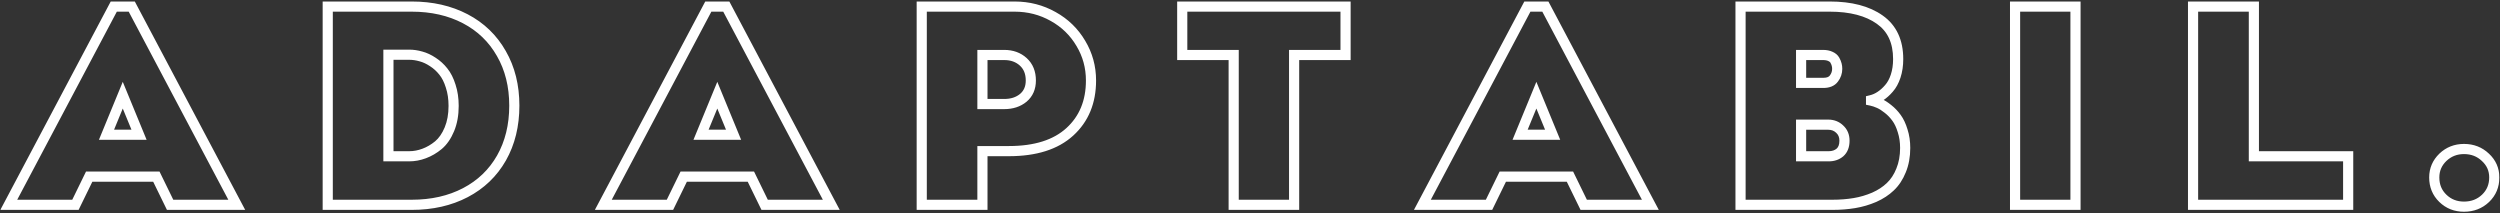<svg width="1477" height="126" viewBox="0 0 1477 126" fill="none" xmlns="http://www.w3.org/2000/svg">
<rect x="0" y="0" width="1477" height="126" fill="#333333" stroke="none"/>
<mask id="path-1-outside-1_2708_62" maskUnits="userSpaceOnUse" x="0" y="0" width="1477" height="126" fill="black">
<rect fill="white" width="1477" height="126"/>
<path d="M77.844 3.891L139.875 121H100.5L92.375 104.359H52.688L44.562 121H5.188L67.219 3.891H77.844ZM62.922 79.594H82.141L72.531 56.234L62.922 79.594ZM243.234 121H193.625V3.891H243.234C255.161 3.891 265.708 6.286 274.875 11.078C284.042 15.87 291.151 22.719 296.203 31.625C301.307 40.479 303.859 50.74 303.859 62.406C303.859 74.125 301.333 84.438 296.281 93.344C291.229 102.198 284.12 109.021 274.953 113.812C265.786 118.604 255.214 121 243.234 121ZM229.484 32.328V92.328H241.75C244.719 92.328 247.661 91.781 250.578 90.688C253.547 89.594 256.359 87.953 259.016 85.766C261.672 83.526 263.833 80.401 265.5 76.391C267.167 72.38 268 67.771 268 62.562C268 58.292 267.427 54.411 266.281 50.922C265.188 47.38 263.729 44.49 261.906 42.25C260.135 40.01 258.078 38.135 255.734 36.625C253.391 35.062 251.047 33.969 248.703 33.344C246.359 32.667 244.042 32.328 241.75 32.328H229.484ZM429.094 3.891L491.125 121H451.75L443.625 104.359H403.938L395.812 121H356.438L418.469 3.891H429.094ZM414.172 79.594H433.391L423.781 56.234L414.172 79.594ZM599.406 3.891C607.688 3.891 615.292 5.844 622.219 9.75C629.146 13.604 634.589 18.891 638.547 25.609C642.557 32.276 644.562 39.594 644.562 47.562C644.562 60.167 640.396 70.271 632.062 77.875C623.729 85.479 611.724 89.281 596.047 89.281H580.422V121H544.562V3.891H599.406ZM580.422 61.469H593.312C597.844 61.469 601.594 60.245 604.562 57.797C607.531 55.297 609.016 51.885 609.016 47.562C609.016 42.927 607.531 39.255 604.562 36.547C601.594 33.839 597.844 32.484 593.312 32.484H580.422V61.469ZM794.953 3.891V32.484H764.562V121H728.859V32.484H698.469V3.891H794.953ZM913 3.891L975.031 121H935.656L927.531 104.359H887.844L879.719 121H840.344L902.375 3.891H913ZM898.078 79.594H917.297L907.688 56.234L898.078 79.594ZM1028.31 121V3.891H1080.97C1093.47 3.891 1103.34 6.469 1110.58 11.625C1117.82 16.729 1121.44 24.49 1121.44 34.906C1121.44 38.604 1120.94 41.964 1119.95 44.984C1118.96 47.953 1117.64 50.375 1115.97 52.25C1114.35 54.125 1112.66 55.635 1110.89 56.781C1109.17 57.927 1107.35 58.734 1105.42 59.203V59.438C1106.93 59.75 1108.49 60.271 1110.11 61C1111.78 61.729 1113.55 62.849 1115.42 64.359C1117.35 65.87 1119.04 67.641 1120.5 69.672C1121.96 71.651 1123.16 74.203 1124.09 77.328C1125.08 80.401 1125.58 83.76 1125.58 87.406C1125.58 92.354 1124.77 96.781 1123.16 100.688C1121.59 104.594 1119.48 107.797 1116.83 110.297C1114.22 112.797 1111.05 114.88 1107.3 116.547C1103.55 118.161 1099.64 119.307 1095.58 119.984C1091.52 120.661 1087.17 121 1082.53 121H1028.31ZM1064.09 92.328H1080.42C1083.08 92.328 1085.29 91.573 1087.06 90.062C1088.83 88.5 1089.72 86.182 1089.72 83.109C1089.72 80.297 1088.78 78.031 1086.91 76.312C1085.08 74.542 1082.82 73.656 1080.11 73.656H1064.09V92.328ZM1064.09 48.969H1077.22C1080.14 48.969 1082.22 48.109 1083.47 46.391C1084.77 44.672 1085.42 42.771 1085.42 40.688C1085.42 39.802 1085.32 38.969 1085.11 38.188C1084.9 37.354 1084.54 36.469 1084.02 35.531C1083.49 34.594 1082.64 33.865 1081.44 33.344C1080.24 32.771 1078.78 32.484 1077.06 32.484H1064.09V48.969ZM1226.2 3.891V121H1190.5V3.891H1226.2ZM1331.59 92.328H1387.3V121H1295.66V3.891H1331.59V92.328ZM1473.62 104.828C1473.62 109.776 1471.91 113.891 1468.47 117.172C1465.03 120.453 1460.79 122.094 1455.73 122.094C1450.79 122.094 1446.62 120.453 1443.23 117.172C1439.85 113.891 1438.16 109.776 1438.16 104.828C1438.16 100.193 1439.85 96.234 1443.23 92.953C1446.67 89.672 1450.84 88.031 1455.73 88.031C1460.73 88.031 1464.95 89.672 1468.39 92.953C1471.88 96.182 1473.62 100.141 1473.62 104.828Z"/>
</mask>
<path d="M77.844 3.891L80.495 2.486L79.65 0.891H77.844V3.891ZM139.875 121V124H144.859L142.526 119.596L139.875 121ZM100.5 121L97.804 122.316L98.626 124H100.5V121ZM92.375 104.359L95.071 103.043L94.249 101.359H92.375V104.359ZM52.688 104.359V101.359H50.814L49.992 103.043L52.688 104.359ZM44.562 121V124H46.436L47.258 122.316L44.562 121ZM5.188 121L2.536 119.596L0.204 124H5.188V121ZM67.219 3.891V0.891H65.413L64.568 2.486L67.219 3.891ZM62.922 79.594L60.148 78.452L58.444 82.594H62.922V79.594ZM82.141 79.594V82.594H86.619L84.915 78.452L82.141 79.594ZM72.531 56.234L75.306 55.093L72.531 48.349L69.757 55.093L72.531 56.234ZM77.844 3.891L75.193 5.295L137.224 122.404L139.875 121L142.526 119.596L80.495 2.486L77.844 3.891ZM139.875 121V118H100.5V121V124H139.875V121ZM100.5 121L103.196 119.684L95.071 103.043L92.375 104.359L89.679 105.676L97.804 122.316L100.5 121ZM92.375 104.359V101.359H52.688V104.359V107.359H92.375V104.359ZM52.688 104.359L49.992 103.043L41.867 119.684L44.562 121L47.258 122.316L55.383 105.676L52.688 104.359ZM44.562 121V118H5.188V121V124H44.562V121ZM5.188 121L7.839 122.404L69.87 5.295L67.219 3.891L64.568 2.486L2.536 119.596L5.188 121ZM67.219 3.891V6.891H77.844V3.891V0.891H67.219V3.891ZM62.922 79.594V82.594H82.141V79.594V76.594H62.922V79.594ZM82.141 79.594L84.915 78.452L75.306 55.093L72.531 56.234L69.757 57.376L79.366 80.735L82.141 79.594ZM72.531 56.234L69.757 55.093L60.148 78.452L62.922 79.594L65.696 80.735L75.306 57.376L72.531 56.234ZM193.625 121H190.625V124H193.625V121ZM193.625 3.891V0.891H190.625V3.891H193.625ZM296.203 31.625L293.594 33.105L293.599 33.114L293.604 33.123L296.203 31.625ZM296.281 93.344L298.887 94.831L298.891 94.824L296.281 93.344ZM229.484 32.328V29.328H226.484V32.328H229.484ZM229.484 92.328H226.484V95.328H229.484V92.328ZM250.578 90.688L249.541 87.873L249.533 87.876L249.525 87.879L250.578 90.688ZM259.016 85.766L260.923 88.081L260.936 88.07L260.949 88.059L259.016 85.766ZM265.5 76.391L268.27 77.542L265.5 76.391ZM266.281 50.922L263.415 51.807L263.423 51.833L263.431 51.858L266.281 50.922ZM261.906 42.25L259.553 44.111L259.566 44.127L259.58 44.144L261.906 42.25ZM255.734 36.625L254.07 39.121L254.09 39.134L254.109 39.147L255.734 36.625ZM248.703 33.344L247.871 36.226L247.9 36.234L247.93 36.242L248.703 33.344ZM243.234 121V118H193.625V121V124H243.234V121ZM193.625 121H196.625V3.891H193.625H190.625V121H193.625ZM193.625 3.891V6.891H243.234V3.891V0.891H193.625V3.891ZM243.234 3.891V6.891C254.752 6.891 264.809 9.201 273.485 13.737L274.875 11.078L276.265 8.419C266.608 3.371 255.571 0.891 243.234 0.891V3.891ZM274.875 11.078L273.485 13.737C282.146 18.264 288.829 24.706 293.594 33.105L296.203 31.625L298.813 30.145C293.473 20.731 285.937 13.476 276.265 8.419L274.875 11.078ZM296.203 31.625L293.604 33.123C298.41 41.461 300.859 51.19 300.859 62.406H303.859H306.859C306.859 50.289 304.204 39.498 298.802 30.127L296.203 31.625ZM303.859 62.406H300.859C300.859 73.682 298.433 83.47 293.672 91.864L296.281 93.344L298.891 94.824C304.234 85.405 306.859 74.568 306.859 62.406H303.859ZM296.281 93.344L293.676 91.857C288.913 100.204 282.229 106.624 273.563 111.154L274.953 113.812L276.343 116.471C286.011 111.417 293.546 104.191 298.887 94.831L296.281 93.344ZM274.953 113.812L273.563 111.154C264.889 115.688 254.806 118 243.234 118V121V124C255.621 124 266.684 121.52 276.343 116.471L274.953 113.812ZM229.484 32.328H226.484V92.328H229.484H232.484V32.328H229.484ZM229.484 92.328V95.328H241.75V92.328V89.328H229.484V92.328ZM241.75 92.328V95.328C245.096 95.328 248.395 94.71 251.632 93.496L250.578 90.688L249.525 87.879C246.928 88.852 244.341 89.328 241.75 89.328V92.328ZM250.578 90.688L251.615 93.502C254.926 92.283 258.029 90.464 260.923 88.081L259.016 85.766L257.108 83.45C254.689 85.442 252.167 86.905 249.541 87.873L250.578 90.688ZM259.016 85.766L260.949 88.059C264.052 85.444 266.465 81.886 268.27 77.542L265.5 76.391L262.73 75.239C261.202 78.916 259.292 81.609 257.082 83.472L259.016 85.766ZM265.5 76.391L268.27 77.542C270.116 73.102 271 68.089 271 62.562H268H265C265 67.453 264.218 71.659 262.73 75.239L265.5 76.391ZM268 62.562H271C271 58.024 270.391 53.822 269.132 49.986L266.281 50.922L263.431 51.858C264.463 55.001 265 58.559 265 62.562H268ZM266.281 50.922L269.148 50.037C267.971 46.227 266.357 42.966 264.233 40.356L261.906 42.25L259.58 44.144C261.101 46.014 262.404 48.533 263.415 51.807L266.281 50.922ZM261.906 42.25L264.259 40.389C262.289 37.897 259.987 35.797 257.359 34.103L255.734 36.625L254.109 39.147C256.169 40.474 257.982 42.124 259.553 44.111L261.906 42.25ZM255.734 36.625L257.398 34.129C254.825 32.413 252.183 31.167 249.476 30.445L248.703 33.344L247.93 36.242C249.91 36.77 251.956 37.712 254.07 39.121L255.734 36.625ZM248.703 33.344L249.536 30.462C246.939 29.711 244.341 29.328 241.75 29.328V32.328V35.328C243.742 35.328 245.78 35.622 247.871 36.226L248.703 33.344ZM241.75 32.328V29.328H229.484V32.328V35.328H241.75V32.328ZM429.094 3.891L431.745 2.486L430.9 0.891H429.094V3.891ZM491.125 121V124H496.109L493.776 119.596L491.125 121ZM451.75 121L449.054 122.316L449.876 124H451.75V121ZM443.625 104.359L446.321 103.043L445.499 101.359H443.625V104.359ZM403.938 104.359V101.359H402.064L401.242 103.043L403.938 104.359ZM395.812 121V124H397.686L398.508 122.316L395.812 121ZM356.438 121L353.786 119.596L351.454 124H356.438V121ZM418.469 3.891V0.891H416.663L415.818 2.486L418.469 3.891ZM414.172 79.594L411.397 78.452L409.694 82.594H414.172V79.594ZM433.391 79.594V82.594H437.869L436.165 78.452L433.391 79.594ZM423.781 56.234L426.556 55.093L423.781 48.349L421.007 55.093L423.781 56.234ZM429.094 3.891L426.443 5.295L488.474 122.404L491.125 121L493.776 119.596L431.745 2.486L429.094 3.891ZM491.125 121V118H451.75V121V124H491.125V121ZM451.75 121L454.446 119.684L446.321 103.043L443.625 104.359L440.929 105.676L449.054 122.316L451.75 121ZM443.625 104.359V101.359H403.938V104.359V107.359H443.625V104.359ZM403.938 104.359L401.242 103.043L393.117 119.684L395.812 121L398.508 122.316L406.633 105.676L403.938 104.359ZM395.812 121V118H356.438V121V124H395.812V121ZM356.438 121L359.089 122.404L421.12 5.295L418.469 3.891L415.818 2.486L353.786 119.596L356.438 121ZM418.469 3.891V6.891H429.094V3.891V0.891H418.469V3.891ZM414.172 79.594V82.594H433.391V79.594V76.594H414.172V79.594ZM433.391 79.594L436.165 78.452L426.556 55.093L423.781 56.234L421.007 57.376L430.616 80.735L433.391 79.594ZM423.781 56.234L421.007 55.093L411.397 78.452L414.172 79.594L416.946 80.735L426.556 57.376L423.781 56.234ZM622.219 9.75L620.745 12.363L620.753 12.367L620.76 12.371L622.219 9.75ZM638.547 25.609L635.962 27.132L635.969 27.144L635.976 27.156L638.547 25.609ZM580.422 89.281V86.281H577.422V89.281H580.422ZM580.422 121V124H583.422V121H580.422ZM544.562 121H541.562V124H544.562V121ZM544.562 3.891V0.891H541.562V3.891H544.562ZM580.422 61.469H577.422V64.469H580.422V61.469ZM604.562 57.797L606.471 60.111L606.483 60.102L606.495 60.092L604.562 57.797ZM580.422 32.484V29.484H577.422V32.484H580.422ZM599.406 3.891V6.891C607.193 6.891 614.287 8.721 620.745 12.363L622.219 9.75L623.692 7.137C616.297 2.966 608.182 0.891 599.406 0.891V3.891ZM622.219 9.75L620.76 12.371C627.229 15.971 632.279 20.881 635.962 27.132L638.547 25.609L641.132 24.087C636.898 16.9 631.063 11.238 623.677 7.128L622.219 9.75ZM638.547 25.609L635.976 27.156C639.699 33.344 641.562 40.125 641.562 47.562H644.562H647.562C647.562 39.063 645.416 31.208 641.118 24.063L638.547 25.609ZM644.562 47.562H641.562C641.562 59.433 637.674 68.693 630.04 75.659L632.062 77.875L634.085 80.091C643.118 71.849 647.562 60.9 647.562 47.562H644.562ZM632.062 77.875L630.04 75.659C622.443 82.591 611.268 86.281 596.047 86.281V89.281V92.281C612.18 92.281 625.015 88.367 634.085 80.091L632.062 77.875ZM596.047 89.281V86.281H580.422V89.281V92.281H596.047V89.281ZM580.422 89.281H577.422V121H580.422H583.422V89.281H580.422ZM580.422 121V118H544.562V121V124H580.422V121ZM544.562 121H547.562V3.891H544.562H541.562V121H544.562ZM544.562 3.891V6.891H599.406V3.891V0.891H544.562V3.891ZM580.422 61.469V64.469H593.312V61.469V58.469H580.422V61.469ZM593.312 61.469V64.469C598.411 64.469 602.873 63.078 606.471 60.111L604.562 57.797L602.654 55.482C600.315 57.411 597.277 58.469 593.312 58.469V61.469ZM604.562 57.797L606.495 60.092C610.223 56.952 612.016 52.657 612.016 47.562H609.016H606.016C606.016 51.114 604.84 53.641 602.63 55.502L604.562 57.797ZM609.016 47.562H612.016C612.016 42.226 610.274 37.697 606.584 34.331L604.562 36.547L602.541 38.763C604.788 40.814 606.016 43.628 606.016 47.562H609.016ZM604.562 36.547L606.584 34.331C602.992 31.053 598.489 29.484 593.312 29.484V32.484V35.484C597.198 35.484 600.196 36.624 602.541 38.763L604.562 36.547ZM593.312 32.484V29.484H580.422V32.484V35.484H593.312V32.484ZM580.422 32.484H577.422V61.469H580.422H583.422V32.484H580.422ZM794.953 3.891H797.953V0.891H794.953V3.891ZM794.953 32.484V35.484H797.953V32.484H794.953ZM764.562 32.484V29.484H761.562V32.484H764.562ZM764.562 121V124H767.562V121H764.562ZM728.859 121H725.859V124H728.859V121ZM728.859 32.484H731.859V29.484H728.859V32.484ZM698.469 32.484H695.469V35.484H698.469V32.484ZM698.469 3.891V0.891H695.469V3.891H698.469ZM794.953 3.891H791.953V32.484H794.953H797.953V3.891H794.953ZM794.953 32.484V29.484H764.562V32.484V35.484H794.953V32.484ZM764.562 32.484H761.562V121H764.562H767.562V32.484H764.562ZM764.562 121V118H728.859V121V124H764.562V121ZM728.859 121H731.859V32.484H728.859H725.859V121H728.859ZM728.859 32.484V29.484H698.469V32.484V35.484H728.859V32.484ZM698.469 32.484H701.469V3.891H698.469H695.469V32.484H698.469ZM698.469 3.891V6.891H794.953V3.891V0.891H698.469V3.891ZM913 3.891L915.651 2.486L914.806 0.891H913V3.891ZM975.031 121V124H980.015L977.682 119.596L975.031 121ZM935.656 121L932.96 122.316L933.783 124H935.656V121ZM927.531 104.359L930.227 103.043L929.405 101.359H927.531V104.359ZM887.844 104.359V101.359H885.97L885.148 103.043L887.844 104.359ZM879.719 121V124H881.592L882.415 122.316L879.719 121ZM840.344 121L837.693 119.596L835.36 124H840.344V121ZM902.375 3.891V0.891H900.569L899.724 2.486L902.375 3.891ZM898.078 79.594L895.304 78.452L893.6 82.594H898.078V79.594ZM917.297 79.594V82.594H921.775L920.071 78.452L917.297 79.594ZM907.688 56.234L910.462 55.093L907.688 48.349L904.913 55.093L907.688 56.234ZM913 3.891L910.349 5.295L972.38 122.404L975.031 121L977.682 119.596L915.651 2.486L913 3.891ZM975.031 121V118H935.656V121V124H975.031V121ZM935.656 121L938.352 119.684L930.227 103.043L927.531 104.359L924.835 105.676L932.96 122.316L935.656 121ZM927.531 104.359V101.359H887.844V104.359V107.359H927.531V104.359ZM887.844 104.359L885.148 103.043L877.023 119.684L879.719 121L882.415 122.316L890.54 105.676L887.844 104.359ZM879.719 121V118H840.344V121V124H879.719V121ZM840.344 121L842.995 122.404L905.026 5.295L902.375 3.891L899.724 2.486L837.693 119.596L840.344 121ZM902.375 3.891V6.891H913V3.891V0.891H902.375V3.891ZM898.078 79.594V82.594H917.297V79.594V76.594H898.078V79.594ZM917.297 79.594L920.071 78.452L910.462 55.093L907.688 56.234L904.913 57.376L914.522 80.735L917.297 79.594ZM907.688 56.234L904.913 55.093L895.304 78.452L898.078 79.594L900.853 80.735L910.462 57.376L907.688 56.234ZM1028.31 121H1025.31V124H1028.31V121ZM1028.31 3.891V0.891H1025.31V3.891H1028.31ZM1110.58 11.625L1108.84 14.069L1108.84 14.073L1108.85 14.077L1110.58 11.625ZM1119.95 44.984L1122.8 45.933L1122.8 45.926L1122.8 45.918L1119.95 44.984ZM1115.97 52.25L1113.73 50.257L1113.71 50.275L1113.7 50.292L1115.97 52.25ZM1110.89 56.781L1109.26 54.263L1109.24 54.274L1109.23 54.285L1110.89 56.781ZM1105.42 59.203L1104.71 56.288L1102.42 56.845V59.203H1105.42ZM1105.42 59.438H1102.42V61.88L1104.81 62.375L1105.42 59.438ZM1110.11 61L1108.87 63.734L1108.89 63.741L1108.91 63.748L1110.11 61ZM1115.42 64.359L1113.54 66.696L1113.56 66.708L1113.57 66.721L1115.42 64.359ZM1120.5 69.672L1118.06 71.421L1118.07 71.437L1118.08 71.451L1120.5 69.672ZM1124.09 77.328L1121.22 78.19L1121.23 78.219L1121.24 78.248L1124.09 77.328ZM1123.16 100.688L1120.38 99.541L1120.38 99.557L1120.37 99.573L1123.16 100.688ZM1116.83 110.297L1114.77 108.112L1114.76 108.122L1114.75 108.133L1116.83 110.297ZM1107.3 116.547L1108.48 119.302L1108.5 119.295L1108.52 119.288L1107.3 116.547ZM1064.09 92.328H1061.09V95.328H1064.09V92.328ZM1087.06 90.062L1089.01 92.345L1089.03 92.329L1089.05 92.312L1087.06 90.062ZM1086.91 76.312L1084.82 78.464L1084.85 78.495L1084.88 78.524L1086.91 76.312ZM1064.09 73.656V70.656H1061.09V73.656H1064.09ZM1064.09 48.969H1061.09V51.969H1064.09V48.969ZM1083.47 46.391L1081.08 44.579L1081.06 44.602L1081.04 44.626L1083.47 46.391ZM1085.11 38.188L1082.2 38.915L1082.2 38.938L1082.21 38.961L1085.11 38.188ZM1081.44 33.344L1080.14 36.05L1080.19 36.073L1080.24 36.095L1081.44 33.344ZM1064.09 32.484V29.484H1061.09V32.484H1064.09ZM1028.31 121H1031.31V3.891H1028.31H1025.31V121H1028.31ZM1028.31 3.891V6.891H1080.97V3.891V0.891H1028.31V3.891ZM1080.97 3.891V6.891C1093.09 6.891 1102.28 9.395 1108.84 14.069L1110.58 11.625L1112.32 9.181C1104.4 3.543 1093.85 0.891 1080.97 0.891V3.891ZM1110.58 11.625L1108.85 14.077C1115.14 18.515 1118.44 25.269 1118.44 34.906H1121.44H1124.44C1124.44 23.711 1120.49 14.944 1112.31 9.173L1110.58 11.625ZM1121.44 34.906H1118.44C1118.44 38.338 1117.98 41.376 1117.1 44.05L1119.95 44.984L1122.8 45.918C1123.91 42.551 1124.44 38.871 1124.44 34.906H1121.44ZM1119.95 44.984L1117.11 44.036C1116.22 46.711 1115.07 48.751 1113.73 50.257L1115.97 52.25L1118.21 54.243C1120.21 51.999 1121.71 49.195 1122.8 45.933L1119.95 44.984ZM1115.97 52.25L1113.7 50.292C1112.24 51.987 1110.75 53.296 1109.26 54.263L1110.89 56.781L1112.52 59.3C1114.57 57.975 1116.47 56.263 1118.24 54.208L1115.97 52.25ZM1110.89 56.781L1109.23 54.285C1107.79 55.245 1106.29 55.906 1104.71 56.288L1105.42 59.203L1106.13 62.118C1108.41 61.563 1110.56 60.609 1112.55 59.277L1110.89 56.781ZM1105.42 59.203H1102.42V59.438H1105.42H1108.42V59.203H1105.42ZM1105.42 59.438L1104.81 62.375C1106.08 62.637 1107.43 63.083 1108.87 63.734L1110.11 61L1111.34 58.266C1109.56 57.459 1107.79 56.863 1106.03 56.5L1105.42 59.438ZM1110.11 61L1108.91 63.748C1110.27 64.343 1111.81 65.302 1113.54 66.696L1115.42 64.359L1117.3 62.023C1115.28 60.396 1113.29 59.115 1111.31 58.252L1110.11 61ZM1115.42 64.359L1113.57 66.721C1115.27 68.052 1116.77 69.616 1118.06 71.421L1120.5 69.672L1122.94 67.922C1121.32 65.665 1119.43 63.687 1117.27 61.998L1115.42 64.359ZM1120.5 69.672L1118.08 71.451C1119.28 73.079 1120.35 75.294 1121.22 78.19L1124.09 77.328L1126.97 76.466C1125.96 73.113 1124.63 70.223 1122.92 67.892L1120.5 69.672ZM1124.09 77.328L1121.24 78.248C1122.12 80.988 1122.58 84.033 1122.58 87.406H1125.58H1128.58C1128.58 83.488 1128.05 79.814 1126.95 76.409L1124.09 77.328ZM1125.58 87.406H1122.58C1122.58 92.027 1121.82 96.055 1120.38 99.541L1123.16 100.688L1125.93 101.833C1127.72 97.507 1128.58 92.681 1128.58 87.406H1125.58ZM1123.16 100.688L1120.37 99.573C1118.95 103.136 1117.06 105.954 1114.77 108.112L1116.83 110.297L1118.88 112.481C1121.9 109.639 1124.24 106.052 1125.94 101.802L1123.16 100.688ZM1116.83 110.297L1114.75 108.133C1112.43 110.361 1109.55 112.261 1106.08 113.805L1107.3 116.547L1108.52 119.288C1112.54 117.5 1116.02 115.232 1118.91 112.461L1116.83 110.297ZM1107.3 116.547L1106.11 113.791C1102.58 115.31 1098.91 116.387 1095.08 117.025L1095.58 119.984L1096.07 122.944C1100.37 122.227 1104.51 121.013 1108.48 119.302L1107.3 116.547ZM1095.58 119.984L1095.08 117.025C1091.2 117.672 1087.02 118 1082.53 118V121V124C1087.31 124 1091.83 123.651 1096.07 122.944L1095.58 119.984ZM1082.53 121V118H1028.31V121V124H1082.53V121ZM1064.09 92.328V95.328H1080.42V92.328V89.328H1064.09V92.328ZM1080.42 92.328V95.328C1083.68 95.328 1086.62 94.383 1089.01 92.345L1087.06 90.062L1085.12 87.78C1083.96 88.762 1082.47 89.328 1080.42 89.328V92.328ZM1087.06 90.062L1089.05 92.312C1091.64 90.02 1092.72 86.767 1092.72 83.109H1089.72H1086.72C1086.72 85.597 1086.02 86.98 1085.08 87.813L1087.06 90.062ZM1089.72 83.109H1092.72C1092.72 79.555 1091.5 76.452 1088.93 74.101L1086.91 76.312L1084.88 78.524C1086.06 79.611 1086.72 81.039 1086.72 83.109H1089.72ZM1086.91 76.312L1089 74.161C1086.57 71.808 1083.54 70.656 1080.11 70.656V73.656V76.656C1082.09 76.656 1083.59 77.276 1084.82 78.464L1086.91 76.312ZM1080.11 73.656V70.656H1064.09V73.656V76.656H1080.11V73.656ZM1064.09 73.656H1061.09V92.328H1064.09H1067.09V73.656H1064.09ZM1064.09 48.969V51.969H1077.22V48.969V45.969H1064.09V48.969ZM1077.22 48.969V51.969C1080.71 51.969 1083.89 50.917 1085.89 48.155L1083.47 46.391L1081.04 44.626C1080.55 45.302 1079.56 45.969 1077.22 45.969V48.969ZM1083.47 46.391L1085.86 48.202C1087.54 45.982 1088.42 43.449 1088.42 40.688H1085.42H1082.42C1082.42 42.093 1082 43.362 1081.08 44.579L1083.47 46.391ZM1085.42 40.688H1088.42C1088.42 39.566 1088.29 38.471 1088.01 37.414L1085.11 38.188L1082.21 38.961C1082.35 39.467 1082.42 40.038 1082.42 40.688H1085.42ZM1085.11 38.188L1088.02 37.46C1087.73 36.318 1087.26 35.187 1086.64 34.074L1084.02 35.531L1081.39 36.988C1081.82 37.75 1082.07 38.39 1082.2 38.915L1085.11 38.188ZM1084.02 35.531L1086.64 34.074C1085.73 32.444 1084.3 31.317 1082.63 30.593L1081.44 33.344L1080.24 36.095C1080.97 36.412 1081.26 36.744 1081.39 36.988L1084.02 35.531ZM1081.44 33.344L1082.73 30.637C1081.03 29.823 1079.1 29.484 1077.06 29.484V32.484V35.484C1078.46 35.484 1079.45 35.719 1080.14 36.05L1081.44 33.344ZM1077.06 32.484V29.484H1064.09V32.484V35.484H1077.06V32.484ZM1064.09 32.484H1061.09V48.969H1064.09H1067.09V32.484H1064.09ZM1226.2 3.891H1229.2V0.891H1226.2V3.891ZM1226.2 121V124H1229.2V121H1226.2ZM1190.5 121H1187.5V124H1190.5V121ZM1190.5 3.891V0.891H1187.5V3.891H1190.5ZM1226.2 3.891H1223.2V121H1226.2H1229.2V3.891H1226.2ZM1226.2 121V118H1190.5V121V124H1226.2V121ZM1190.5 121H1193.5V3.891H1190.5H1187.5V121H1190.5ZM1190.5 3.891V6.891H1226.2V3.891V0.891H1190.5V3.891ZM1331.59 92.328H1328.59V95.328H1331.59V92.328ZM1387.3 92.328H1390.3V89.328H1387.3V92.328ZM1387.3 121V124H1390.3V121H1387.3ZM1295.66 121H1292.66V124H1295.66V121ZM1295.66 3.891V0.891H1292.66V3.891H1295.66ZM1331.59 3.891H1334.59V0.891H1331.59V3.891ZM1331.59 92.328V95.328H1387.3V92.328V89.328H1331.59V92.328ZM1387.3 92.328H1384.3V121H1387.3H1390.3V92.328H1387.3ZM1387.3 121V118H1295.66V121V124H1387.3V121ZM1295.66 121H1298.66V3.891H1295.66H1292.66V121H1295.66ZM1295.66 3.891V6.891H1331.59V3.891V0.891H1295.66V3.891ZM1331.59 3.891H1328.59V92.328H1331.59H1334.59V3.891H1331.59ZM1443.23 117.172L1441.15 119.326L1443.23 117.172ZM1443.23 92.953L1441.16 90.783L1441.15 90.791L1441.15 90.799L1443.23 92.953ZM1468.39 92.953L1466.32 95.123L1466.34 95.139L1466.35 95.155L1468.39 92.953ZM1473.62 104.828H1470.62C1470.62 108.994 1469.21 112.312 1466.4 115.002L1468.47 117.172L1470.54 119.342C1474.6 115.469 1476.62 110.558 1476.62 104.828H1473.62ZM1468.47 117.172L1466.4 115.002C1463.56 117.714 1460.07 119.094 1455.73 119.094V122.094V125.094C1461.5 125.094 1466.51 123.192 1470.54 119.342L1468.47 117.172ZM1455.73 122.094V119.094C1451.52 119.094 1448.12 117.727 1445.32 115.018L1443.23 117.172L1441.15 119.326C1445.12 123.179 1450.05 125.094 1455.73 125.094V122.094ZM1443.23 117.172L1445.32 115.018C1442.55 112.332 1441.16 109.009 1441.16 104.828H1438.16H1435.16C1435.16 110.543 1437.15 115.449 1441.15 119.326L1443.23 117.172ZM1438.16 104.828H1441.16C1441.16 101.02 1442.51 97.834 1445.32 95.107L1443.23 92.953L1441.15 90.799C1437.19 94.634 1435.16 99.365 1435.16 104.828H1438.16ZM1443.23 92.953L1445.31 95.123C1448.17 92.392 1451.58 91.031 1455.73 91.031V88.031V85.031C1450.09 85.031 1445.18 86.951 1441.16 90.783L1443.23 92.953ZM1455.73 88.031V91.031C1460.01 91.031 1463.47 92.405 1466.32 95.123L1468.39 92.953L1470.46 90.783C1466.44 86.939 1461.46 85.031 1455.73 85.031V88.031ZM1468.39 92.953L1466.35 95.155C1469.24 97.826 1470.62 100.99 1470.62 104.828H1473.62H1476.62C1476.62 99.291 1474.52 94.539 1470.43 90.751L1468.39 92.953Z" fill="white" mask="url(#path-1-outside-1_2708_62)"/>
</svg>
